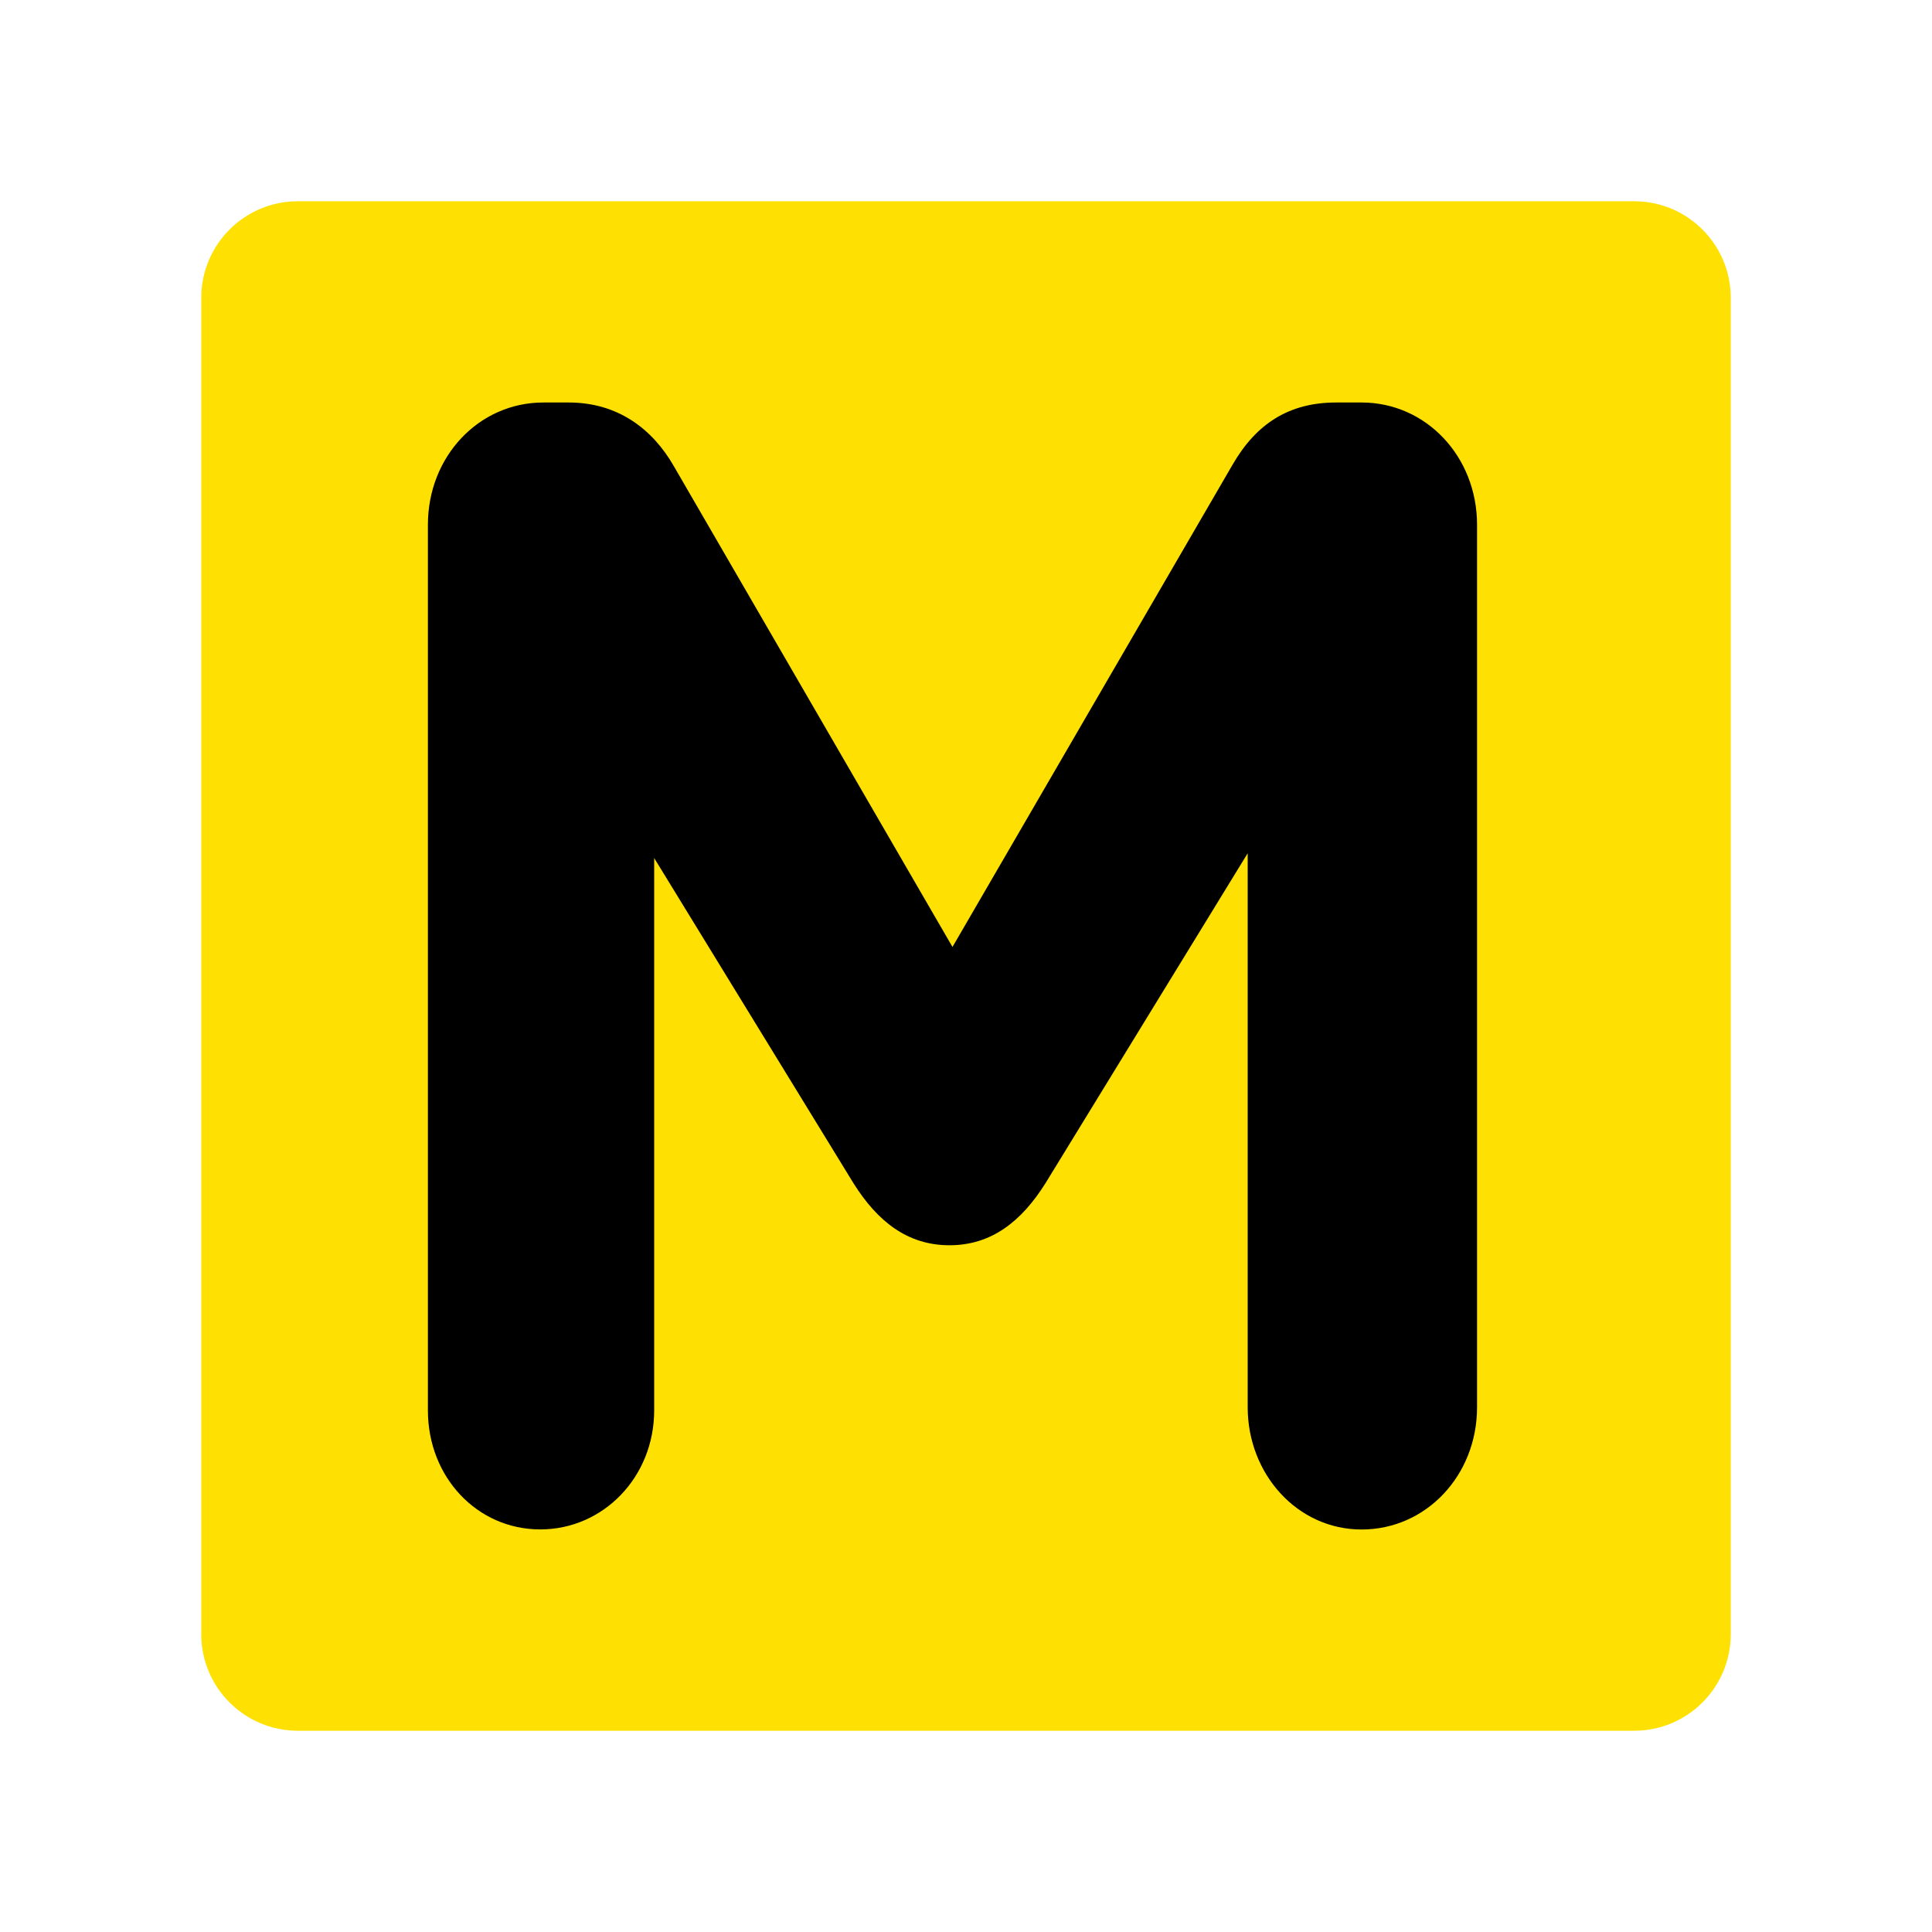 <svg width="120" height="120" viewBox="0 0 120 120" fill="none" xmlns="http://www.w3.org/2000/svg">
<g id="masmovil-alarmas/icon/masmovil-alarmas_principal">
<g id="Group 103">
<path id="Rectangle 13" d="M12.5 18.5C12.5 15.186 15.186 12.5 18.5 12.5H101.5C104.814 12.5 107.5 15.186 107.5 18.5V101.5C107.5 104.814 104.814 107.5 101.5 107.5H18.5C15.186 107.5 12.5 104.814 12.5 101.5V18.5Z" fill="#FEE102"/>
<path id="Vector" d="M26.578 32.592C26.578 28.354 29.741 25 33.748 25H35.329C38.398 25 40.544 26.674 41.846 28.942L59.16 58.817L76.568 28.843C78.056 26.279 80.104 25 82.991 25H84.572C88.574 25 91.742 28.354 91.742 32.592V87.408C91.742 91.646 88.574 95 84.572 95C80.57 95 77.496 91.547 77.496 87.408V52.998L64.93 73.502C63.442 75.868 61.576 77.345 58.974 77.345C56.371 77.345 54.505 75.868 53.017 73.502L40.632 53.294V87.6C40.632 91.745 37.47 94.995 33.556 94.995C29.642 94.995 26.578 91.75 26.578 87.605V32.592Z" fill="black"/>
</g>
</g>
</svg>

